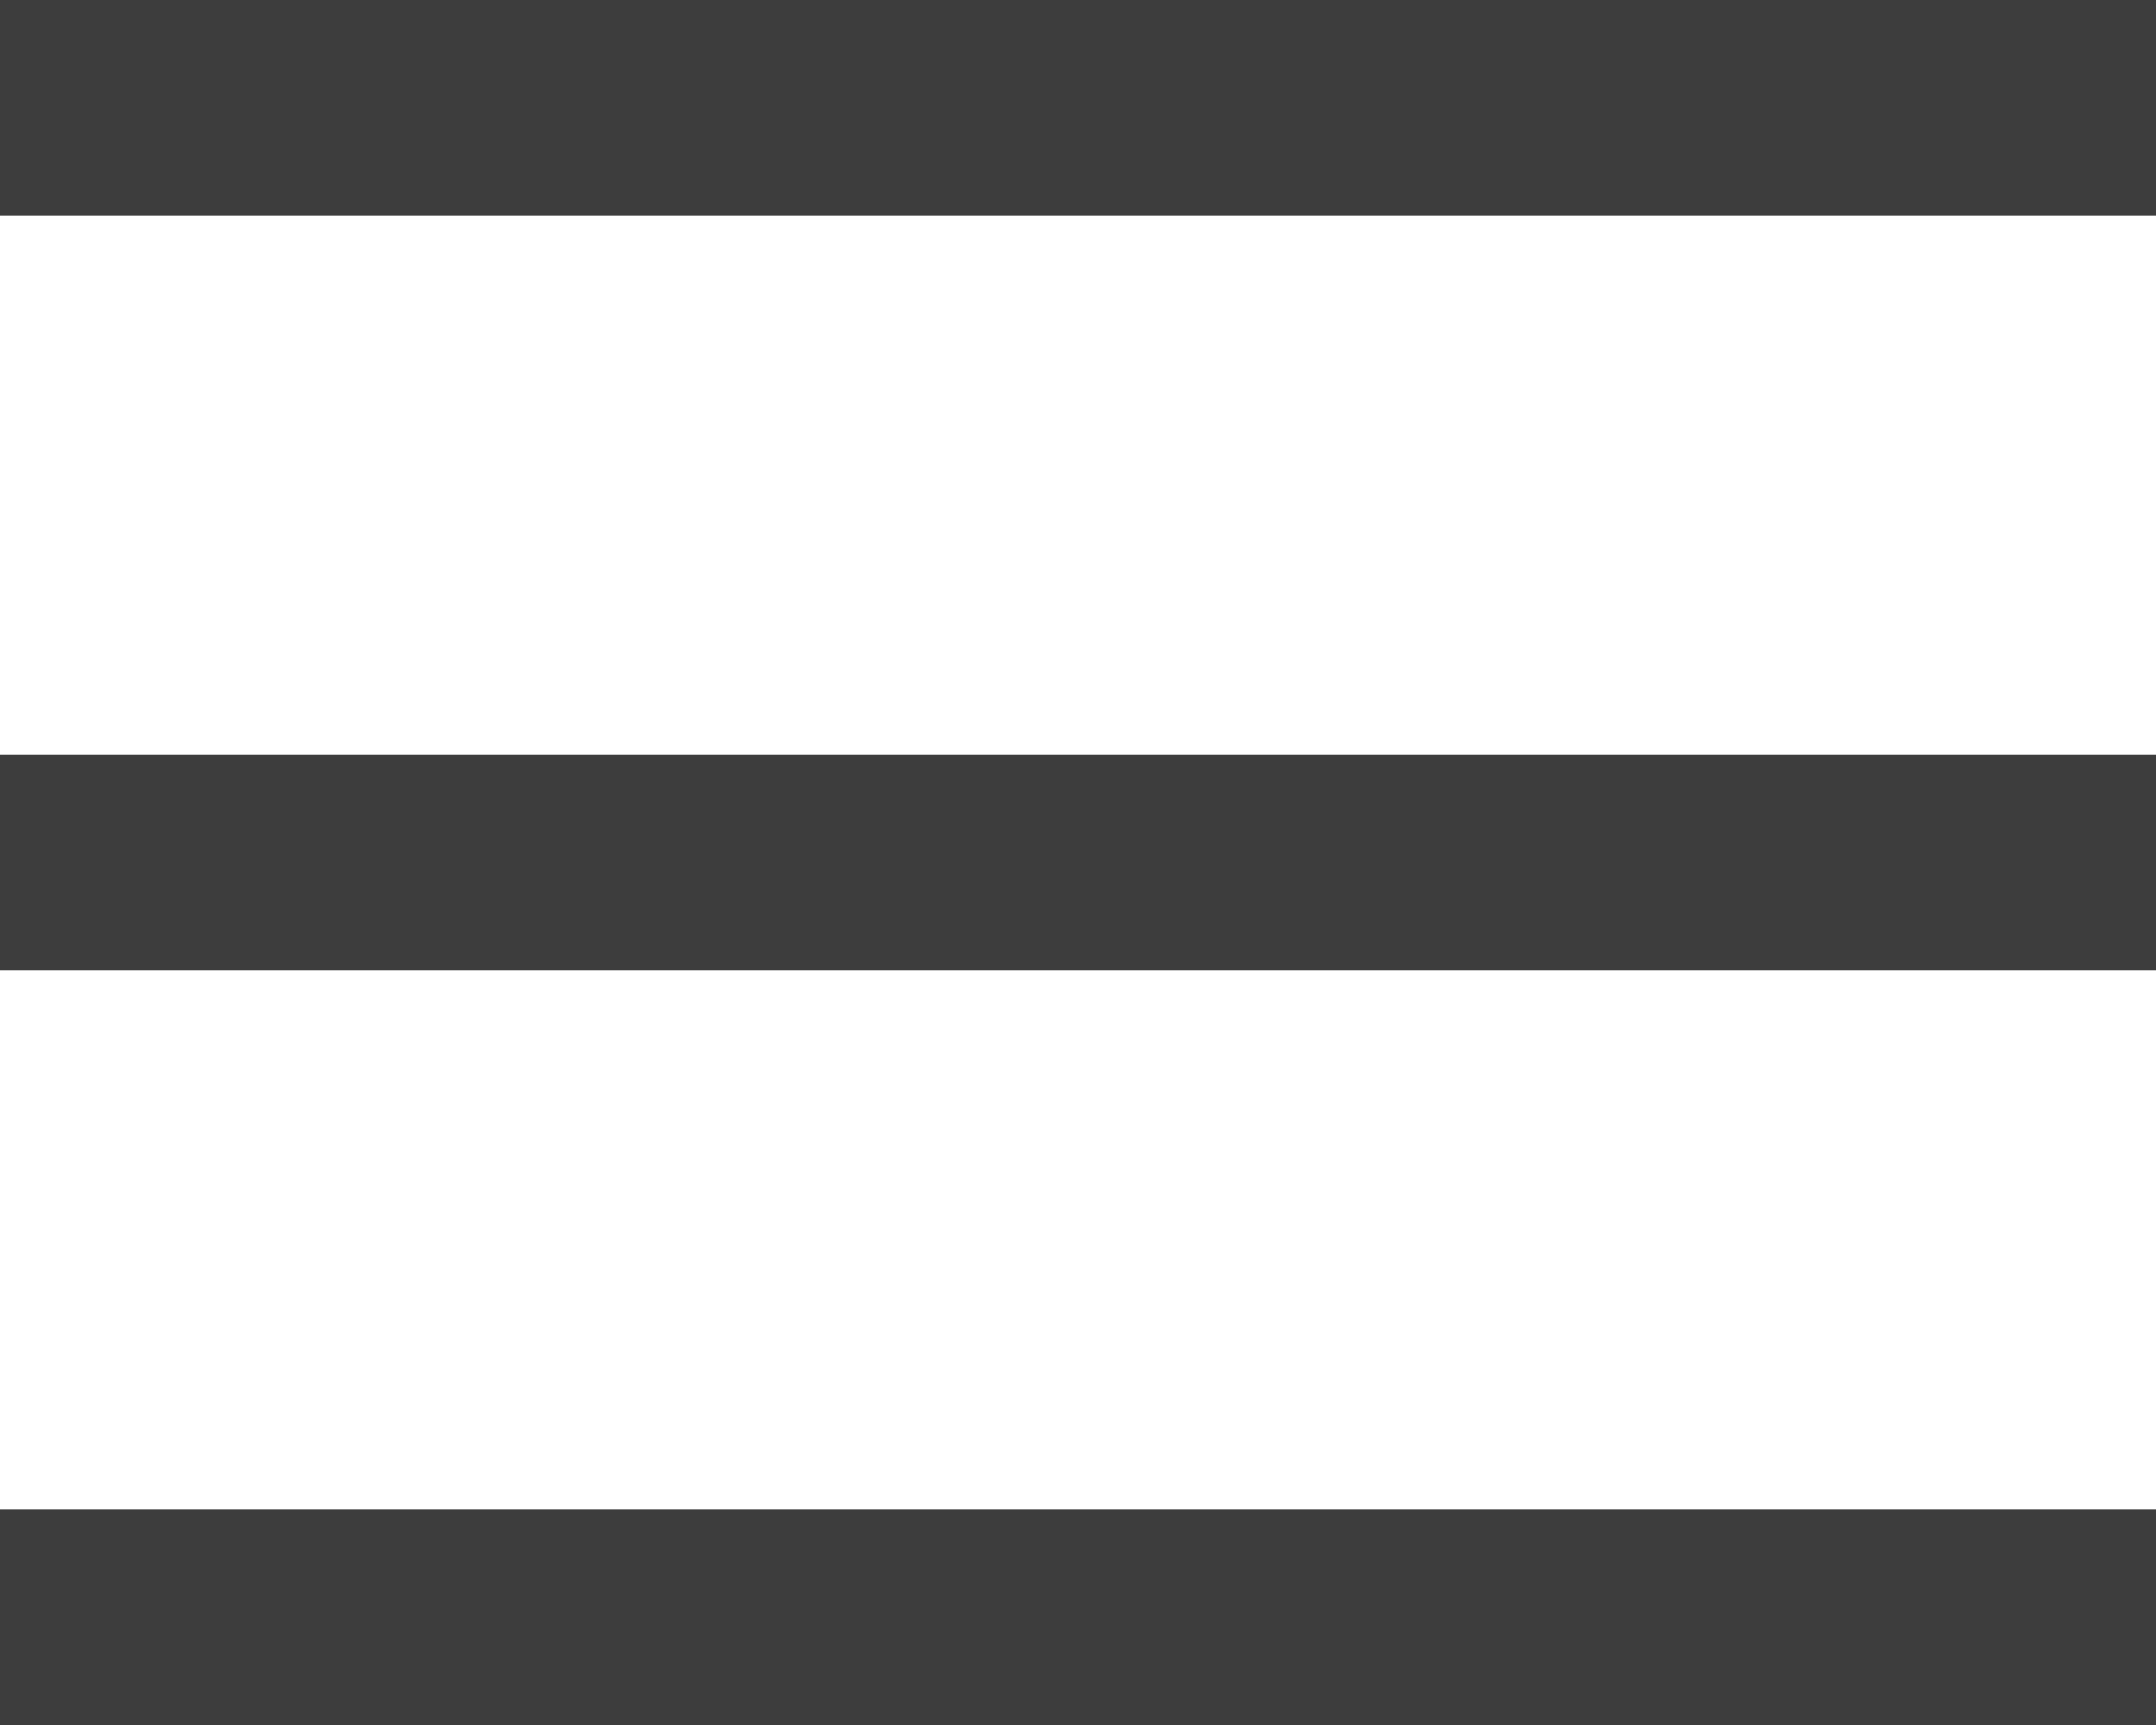 <svg xmlns="http://www.w3.org/2000/svg" width="20" height="16" viewBox="0 0 20 16" fill="none"><rect width="20" height="2" fill="#3D3D3D"></rect><rect y="7" width="20" height="2" fill="#3D3D3D"></rect><rect y="14" width="20" height="2" fill="#3D3D3D"></rect></svg>